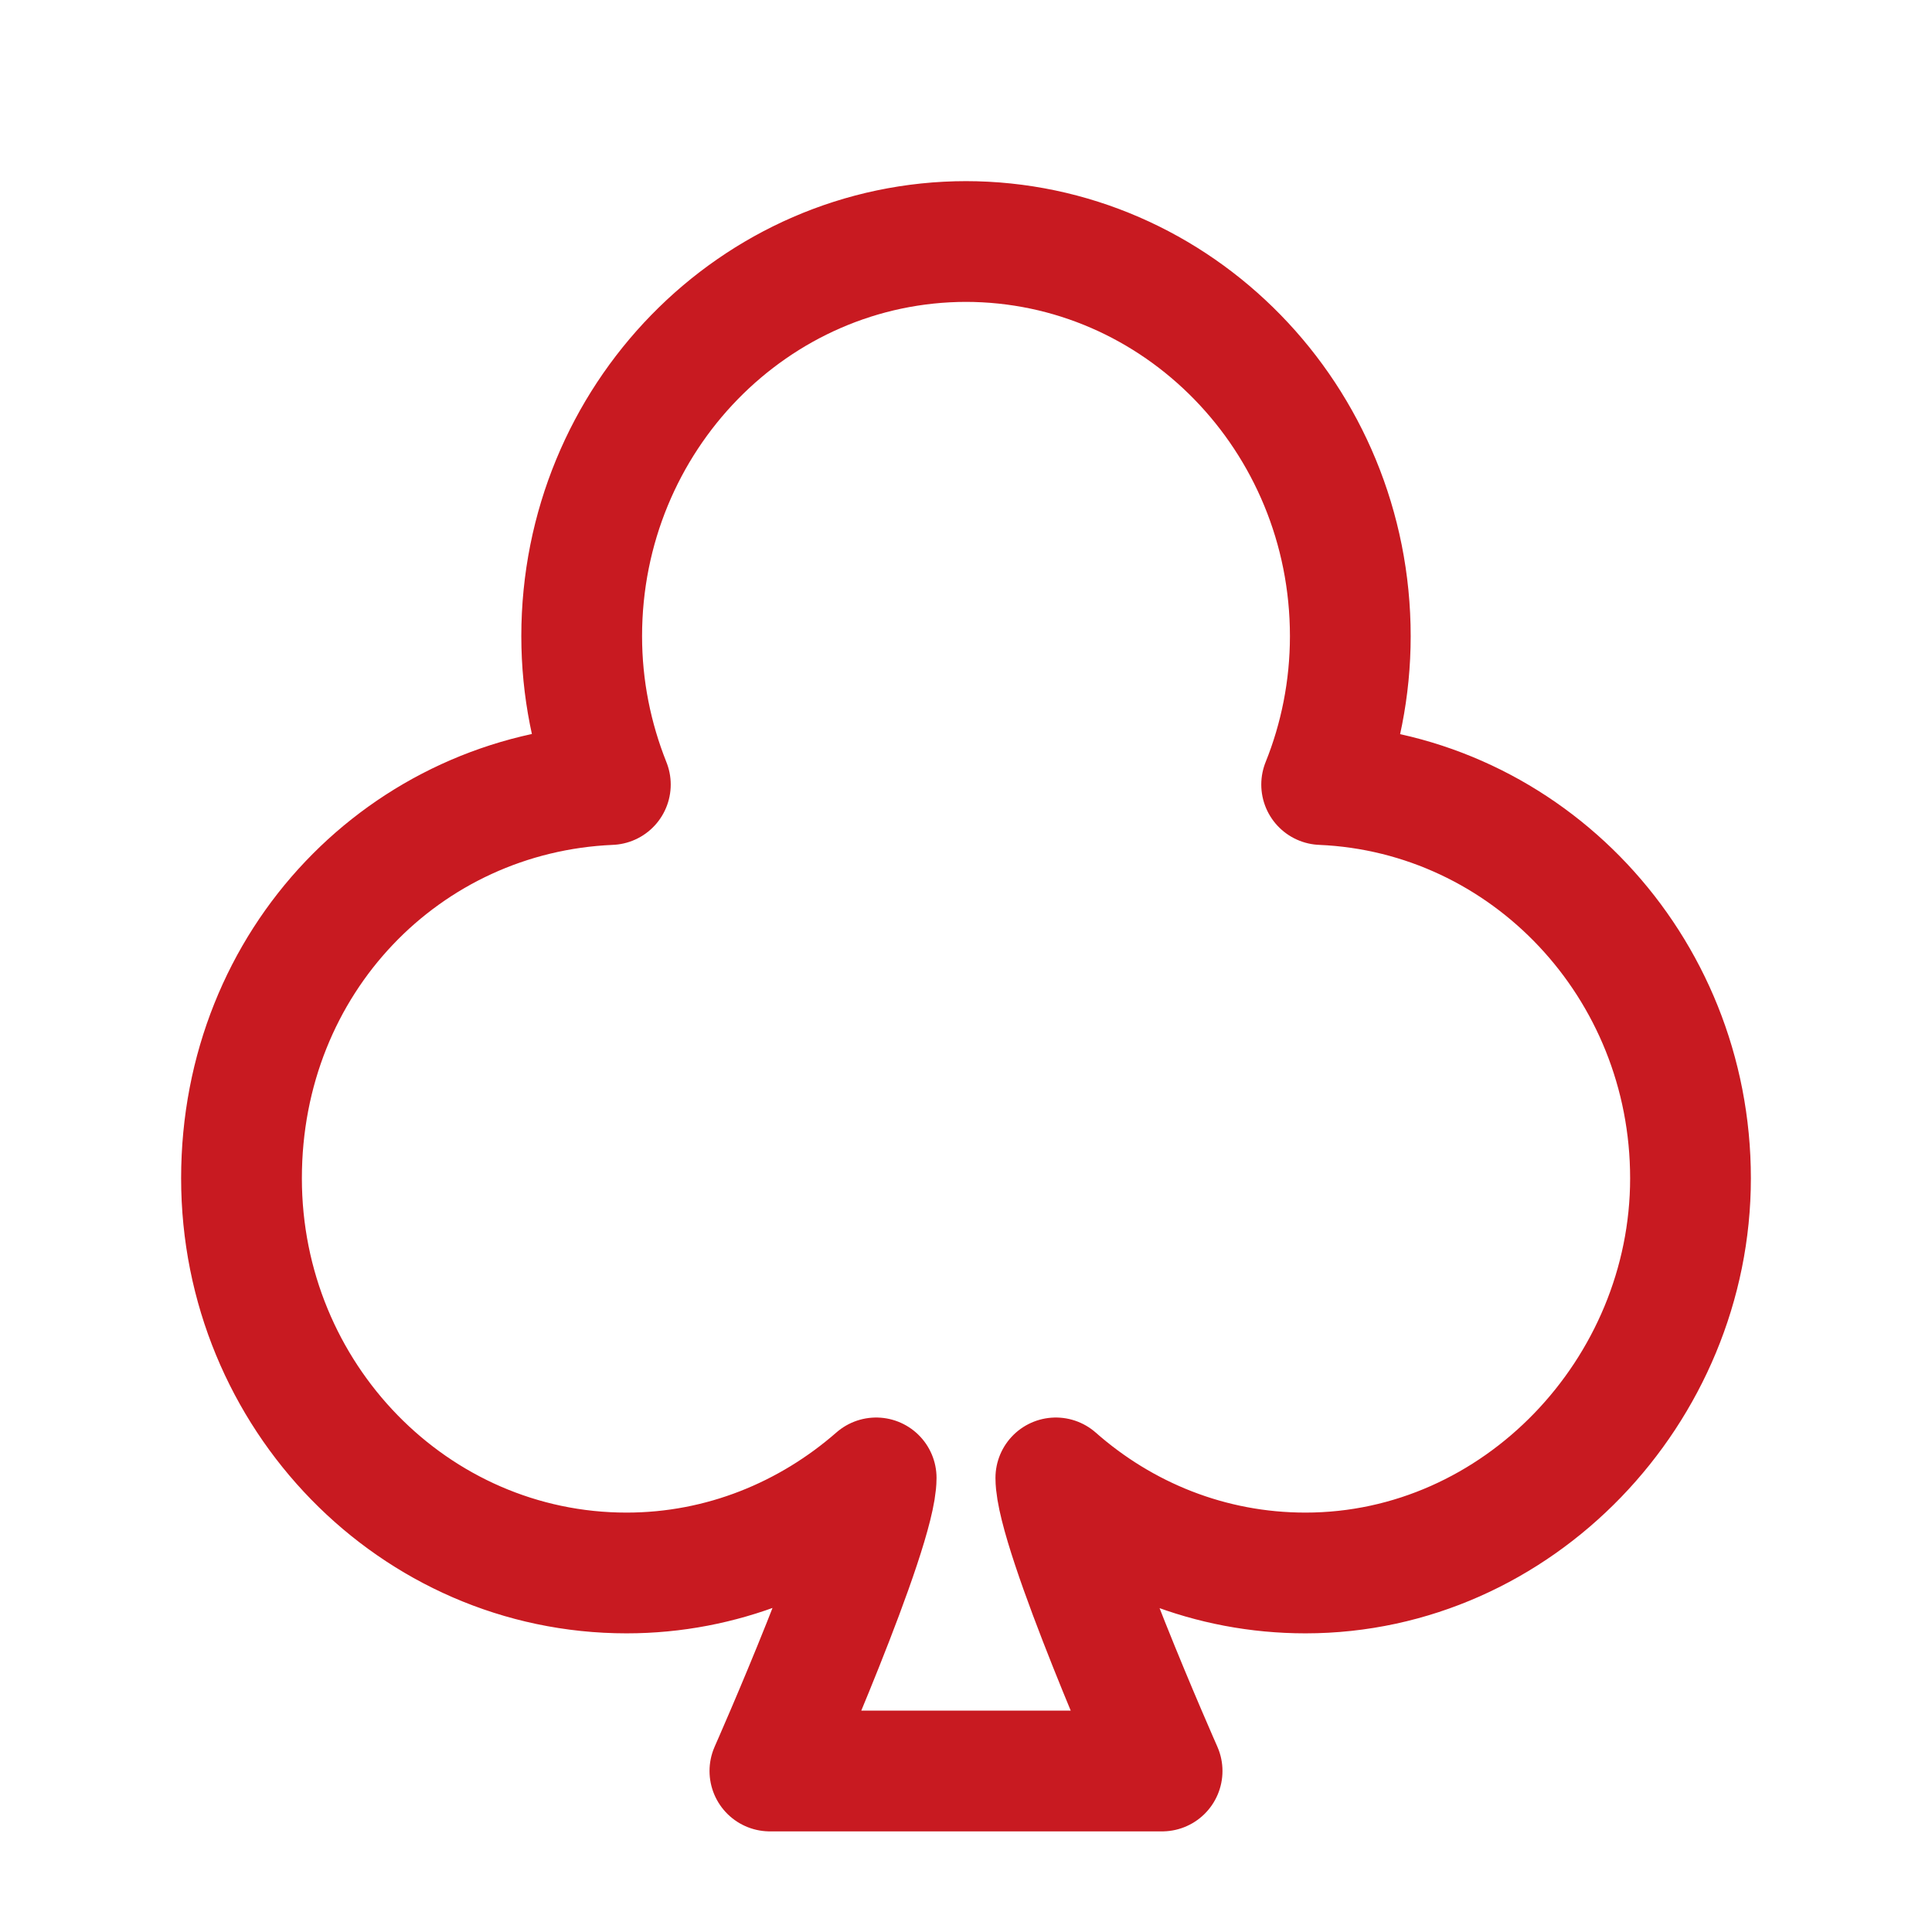 <svg width="24" height="24" viewBox="0 0 24 24" fill="none" xmlns="http://www.w3.org/2000/svg">
<path d="M11.992 3C14.631 3 16.774 5.197 16.774 7.903C16.774 8.553 16.646 9.181 16.418 9.746C18.968 9.855 21 12.001 21 14.637C21 17.274 18.857 19.54 16.217 19.54C15.032 19.54 13.951 19.095 13.116 18.359C13.116 19.021 14.436 22 14.436 22H9.564C9.564 22 10.884 19.021 10.884 18.359C10.049 19.089 8.968 19.54 7.783 19.54C5.144 19.54 3 17.343 3 14.637C3 11.932 5.038 9.855 7.582 9.746C7.354 9.175 7.226 8.553 7.226 7.903C7.226 5.197 9.369 3 12.008 3" stroke="#C81A21" stroke-width="1.5" stroke-linecap="round" stroke-linejoin="round"/>
</svg>
